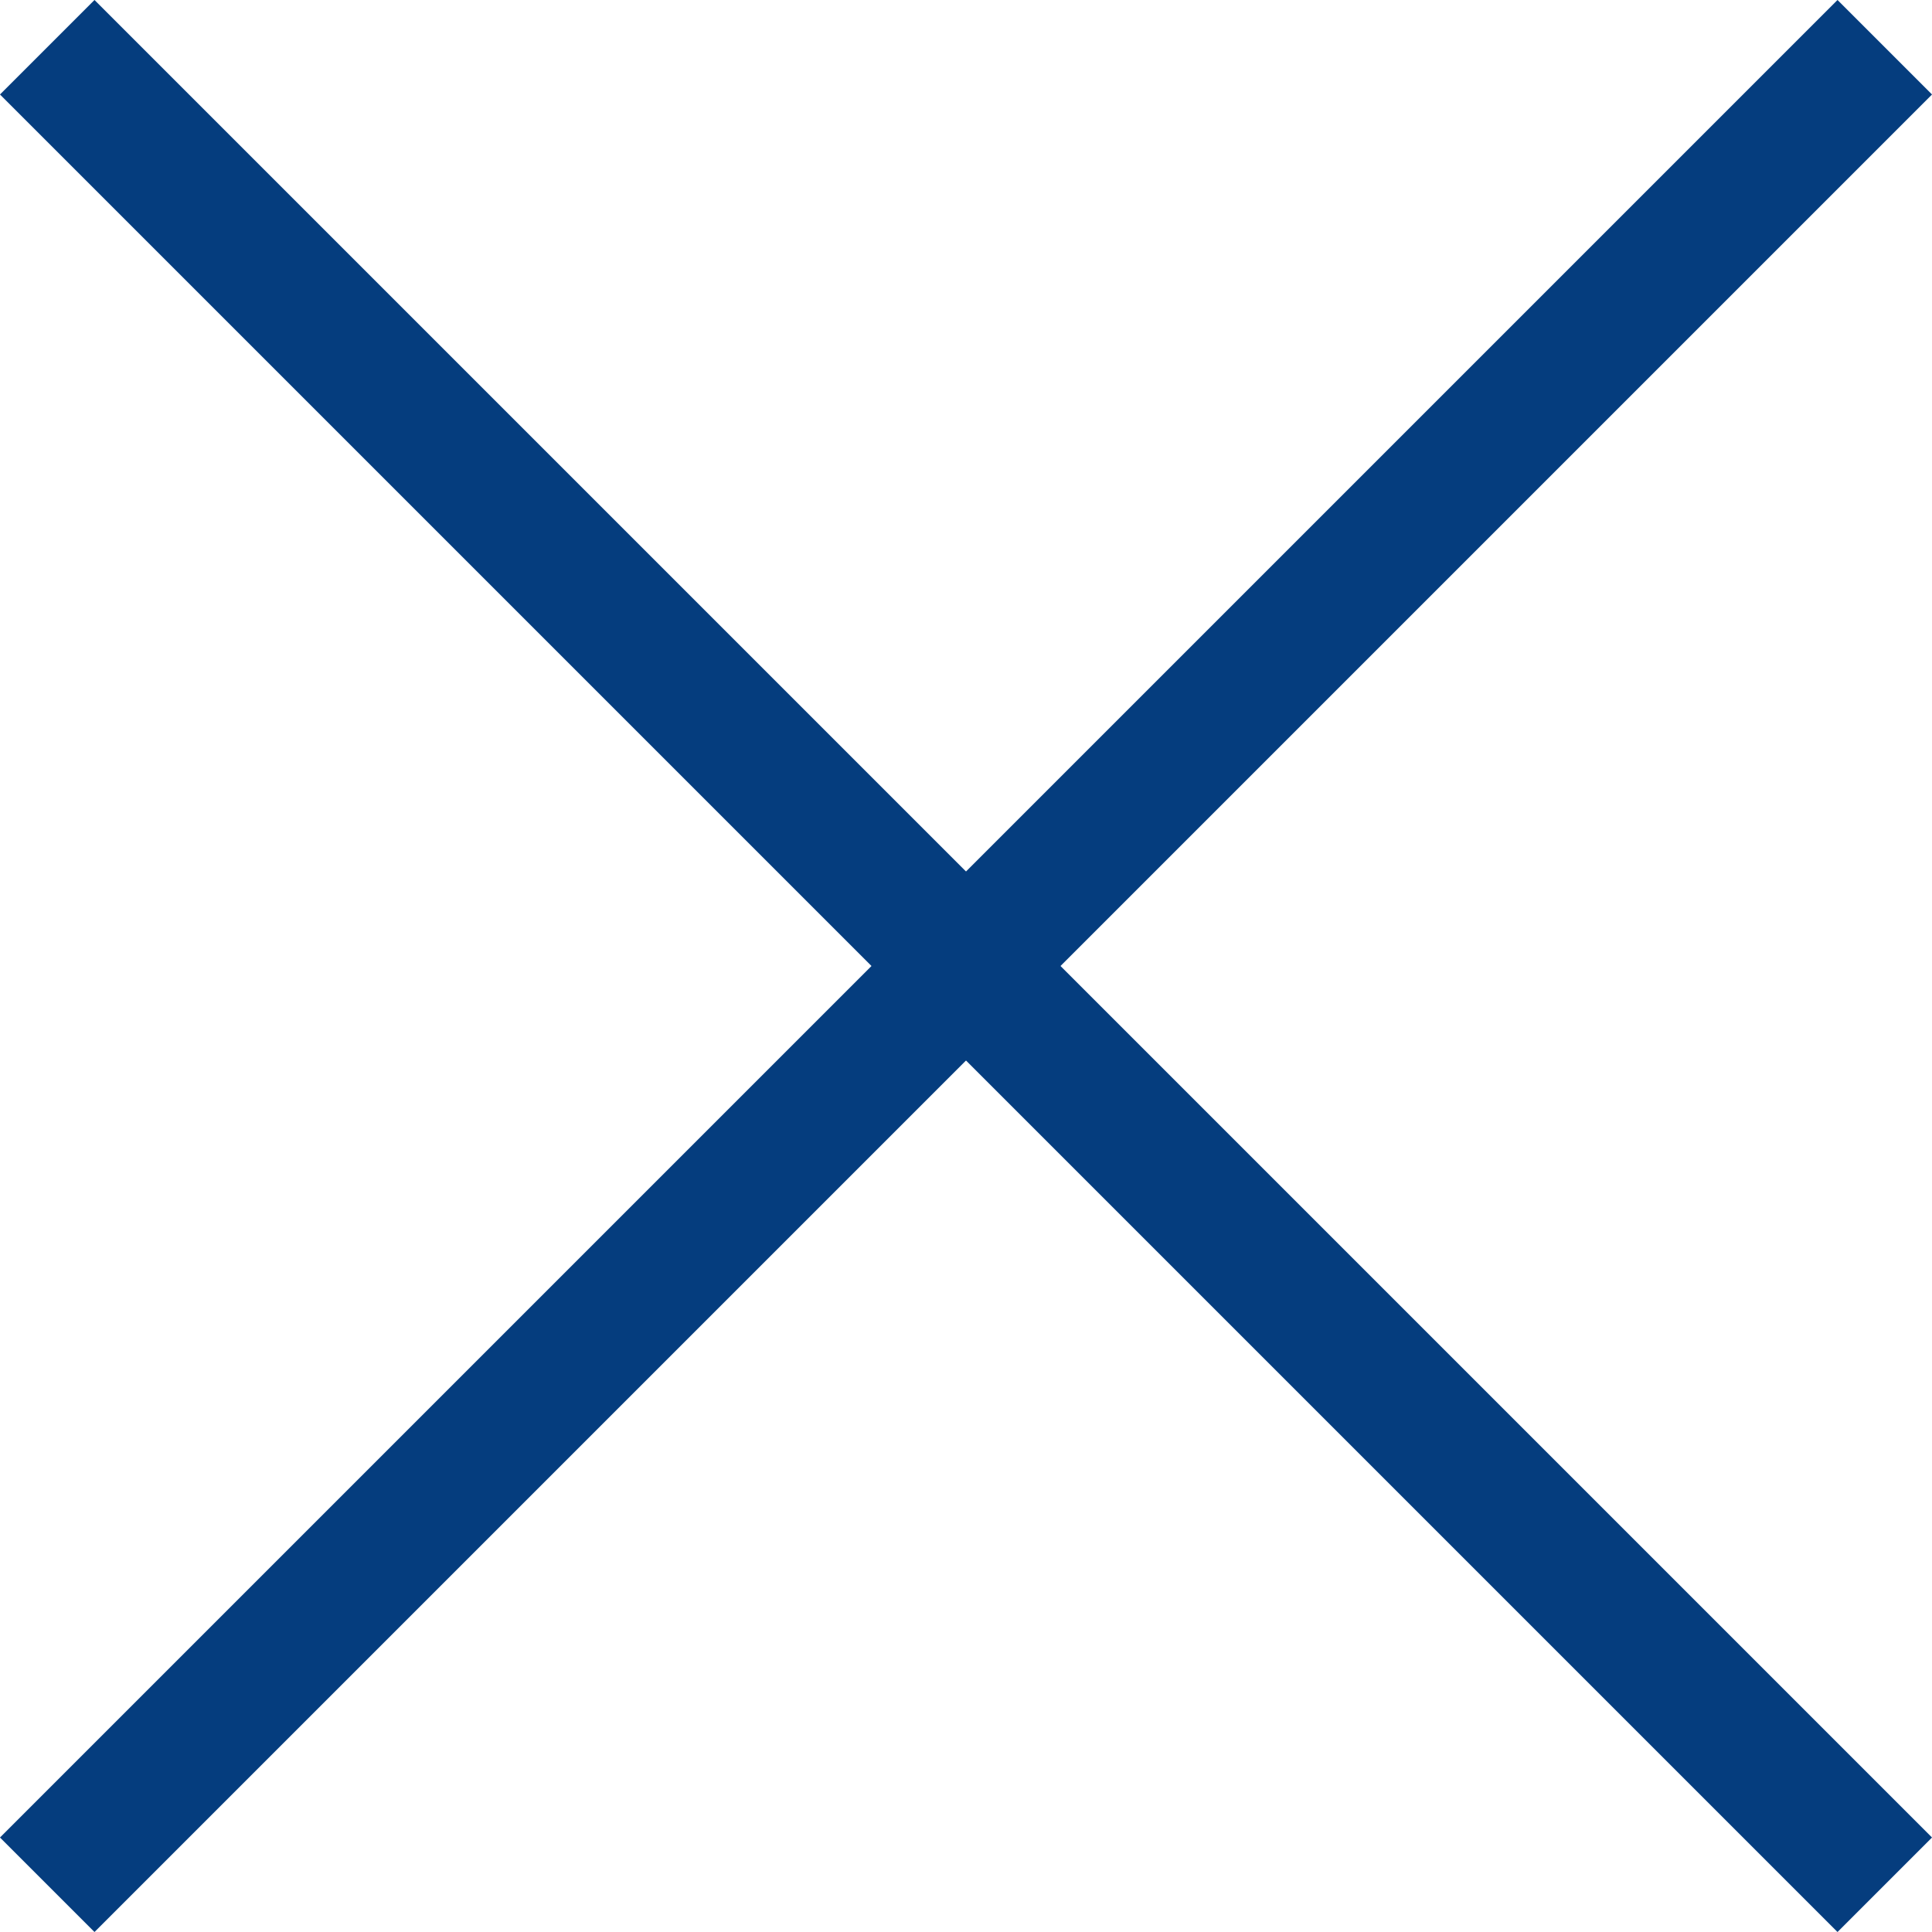 <svg xmlns="http://www.w3.org/2000/svg" width="28.914" height="28.914" viewBox="0 0 28.914 28.914">
  <g id="close" transform="translate(-1120.469 -422.793)">
    <line id="線_31" data-name="線 31" x1="27.5" y2="27.5" transform="translate(1121.176 423.5)" fill="none" stroke="#053d7e" stroke-width="2"/>
    <line id="線_32" data-name="線 32" x2="27.5" y2="27.5" transform="translate(1121.176 423.5)" fill="none" stroke="#053d7e" stroke-width="2"/>
  </g>
</svg>
